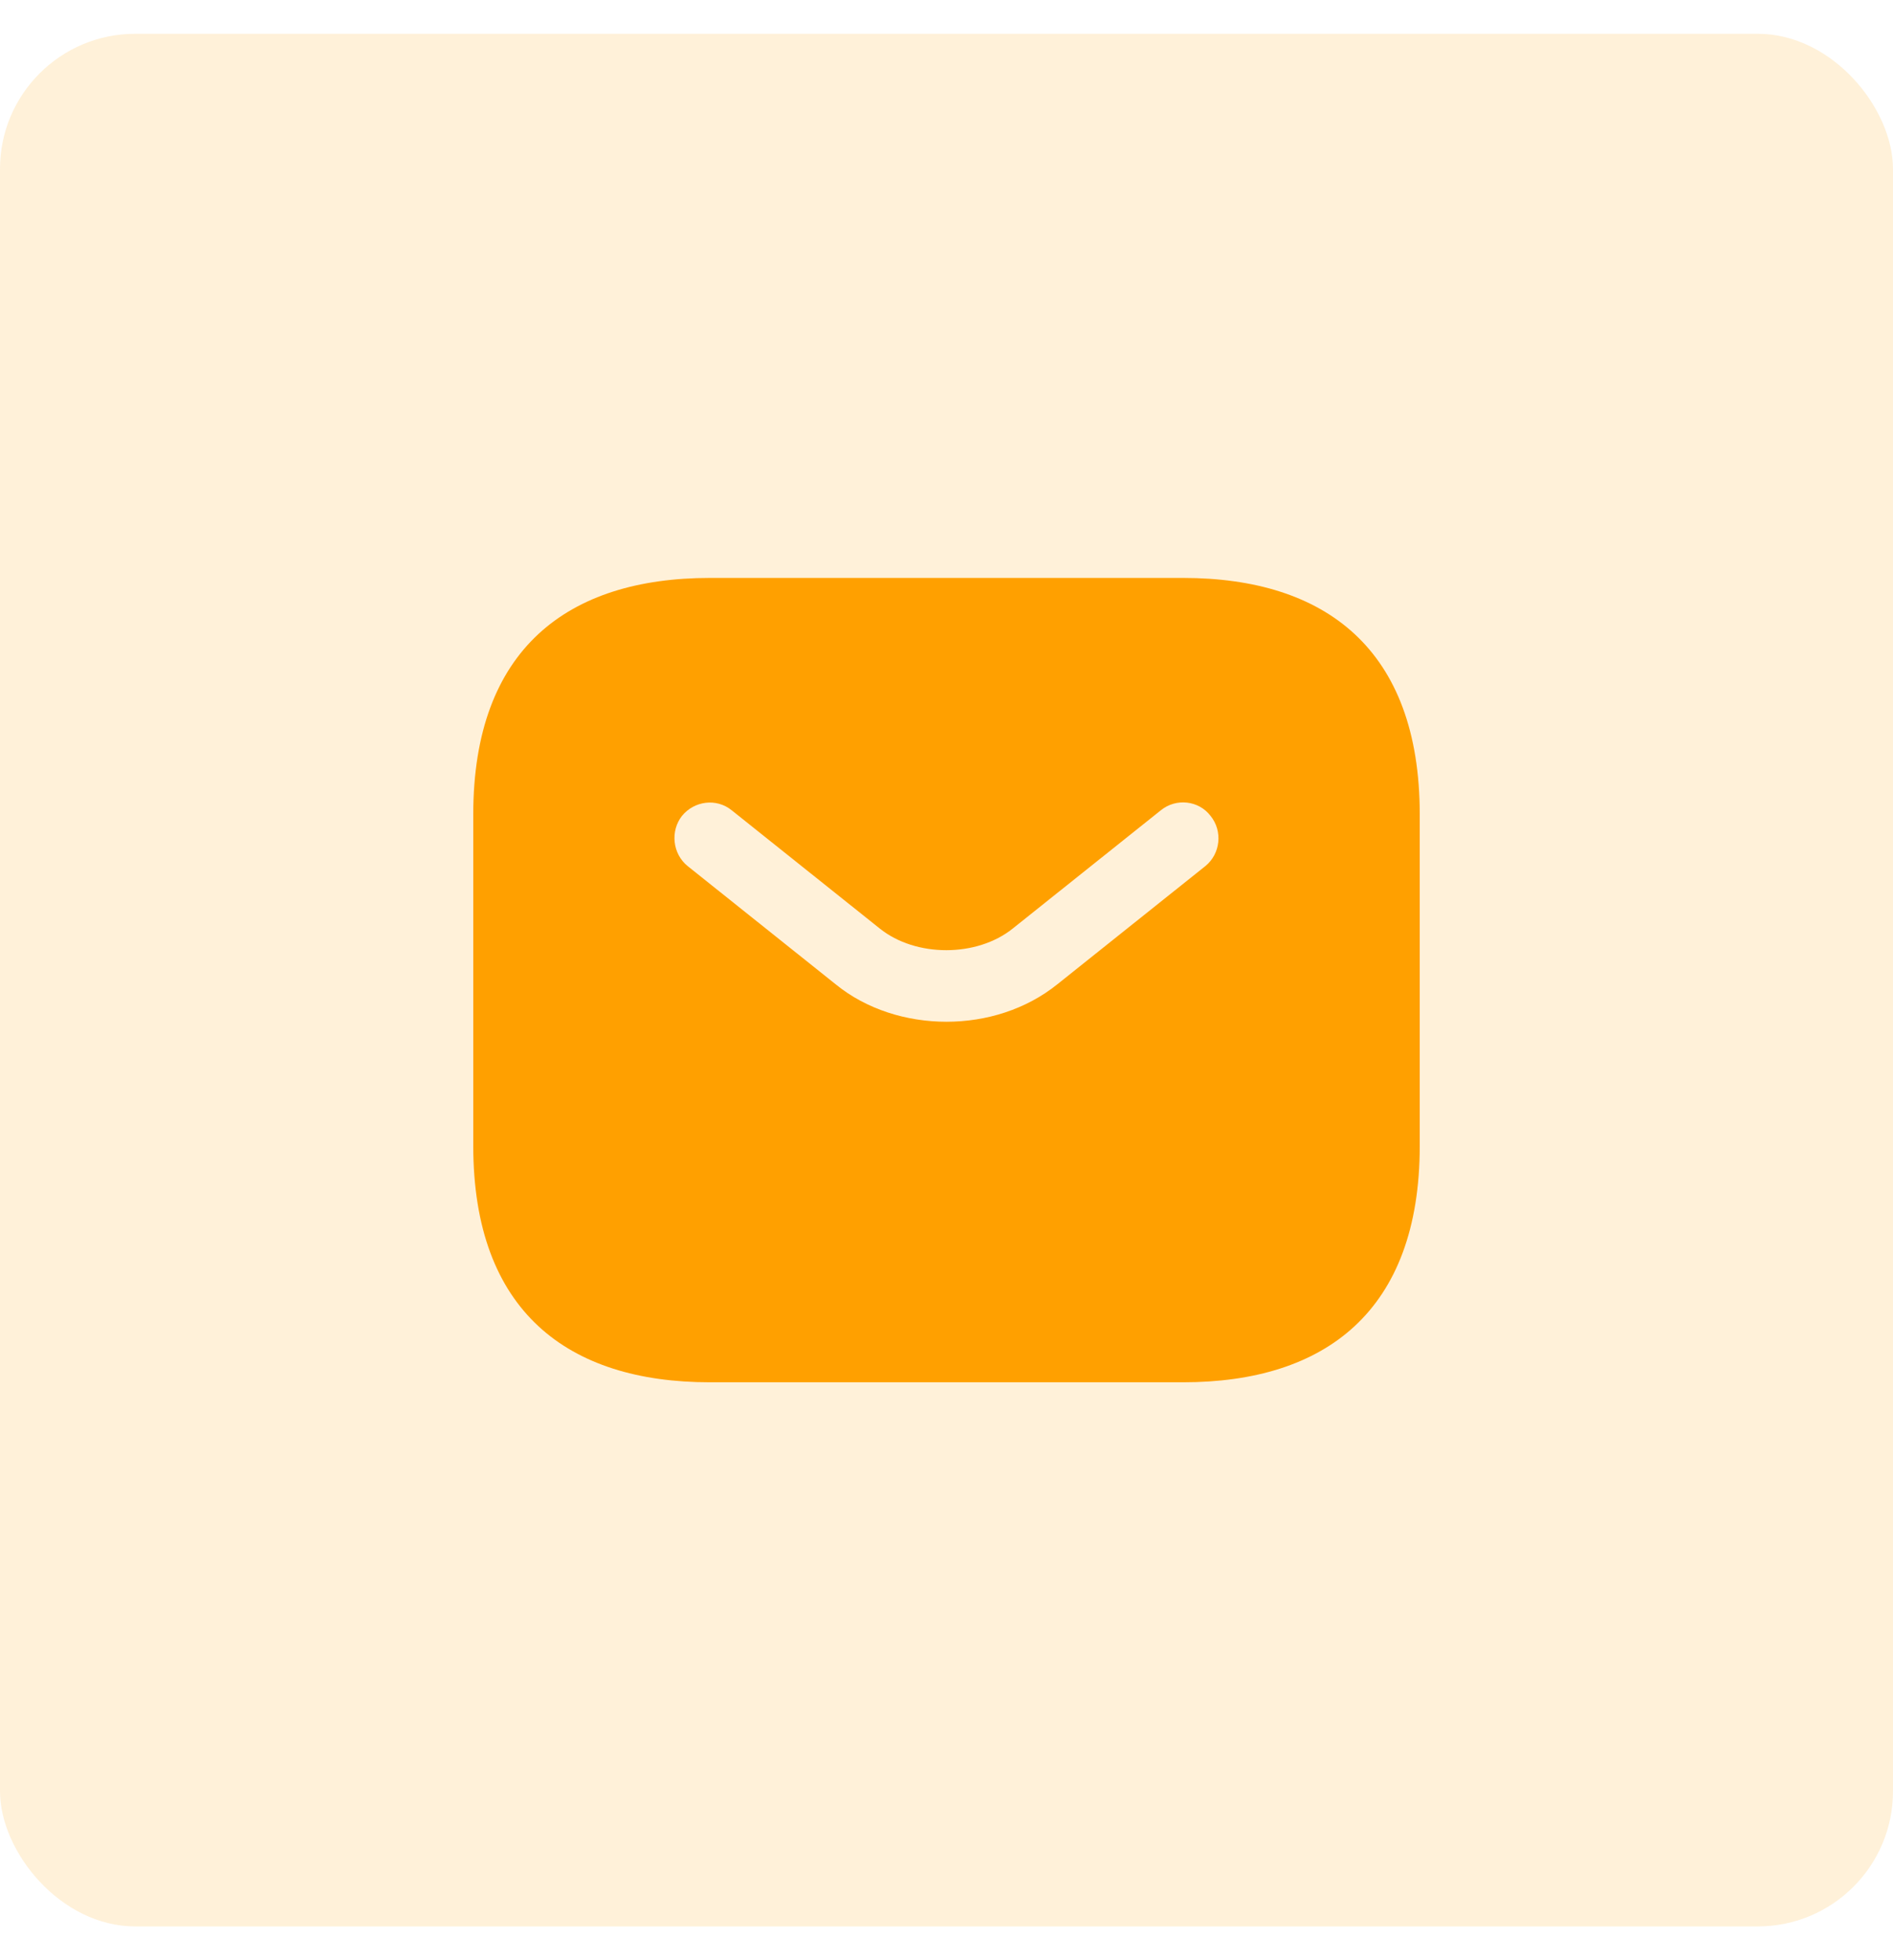 <svg width="28" height="29" viewBox="0 0 28 29" fill="none" xmlns="http://www.w3.org/2000/svg">
<rect y="0.5" width="28" height="28" rx="2" fill="#FFA000" fill-opacity="0.15"/>
<path d="M17.5 8.55H10.5C8.4 8.55 7 9.6 7 12.05V16.95C7 19.4 8.4 20.45 10.5 20.45H17.5C19.6 20.45 21 19.4 21 16.95V12.05C21 9.6 19.6 8.55 17.5 8.55ZM17.829 12.813L15.638 14.563C15.176 14.934 14.588 15.116 14 15.116C13.412 15.116 12.817 14.934 12.362 14.563L10.171 12.813C9.947 12.631 9.912 12.295 10.087 12.071C10.269 11.847 10.598 11.805 10.822 11.987L13.013 13.737C13.545 14.164 14.448 14.164 14.98 13.737L17.171 11.987C17.395 11.805 17.731 11.84 17.906 12.071C18.088 12.295 18.053 12.631 17.829 12.813Z" fill="#FFA000"/>
</svg>
